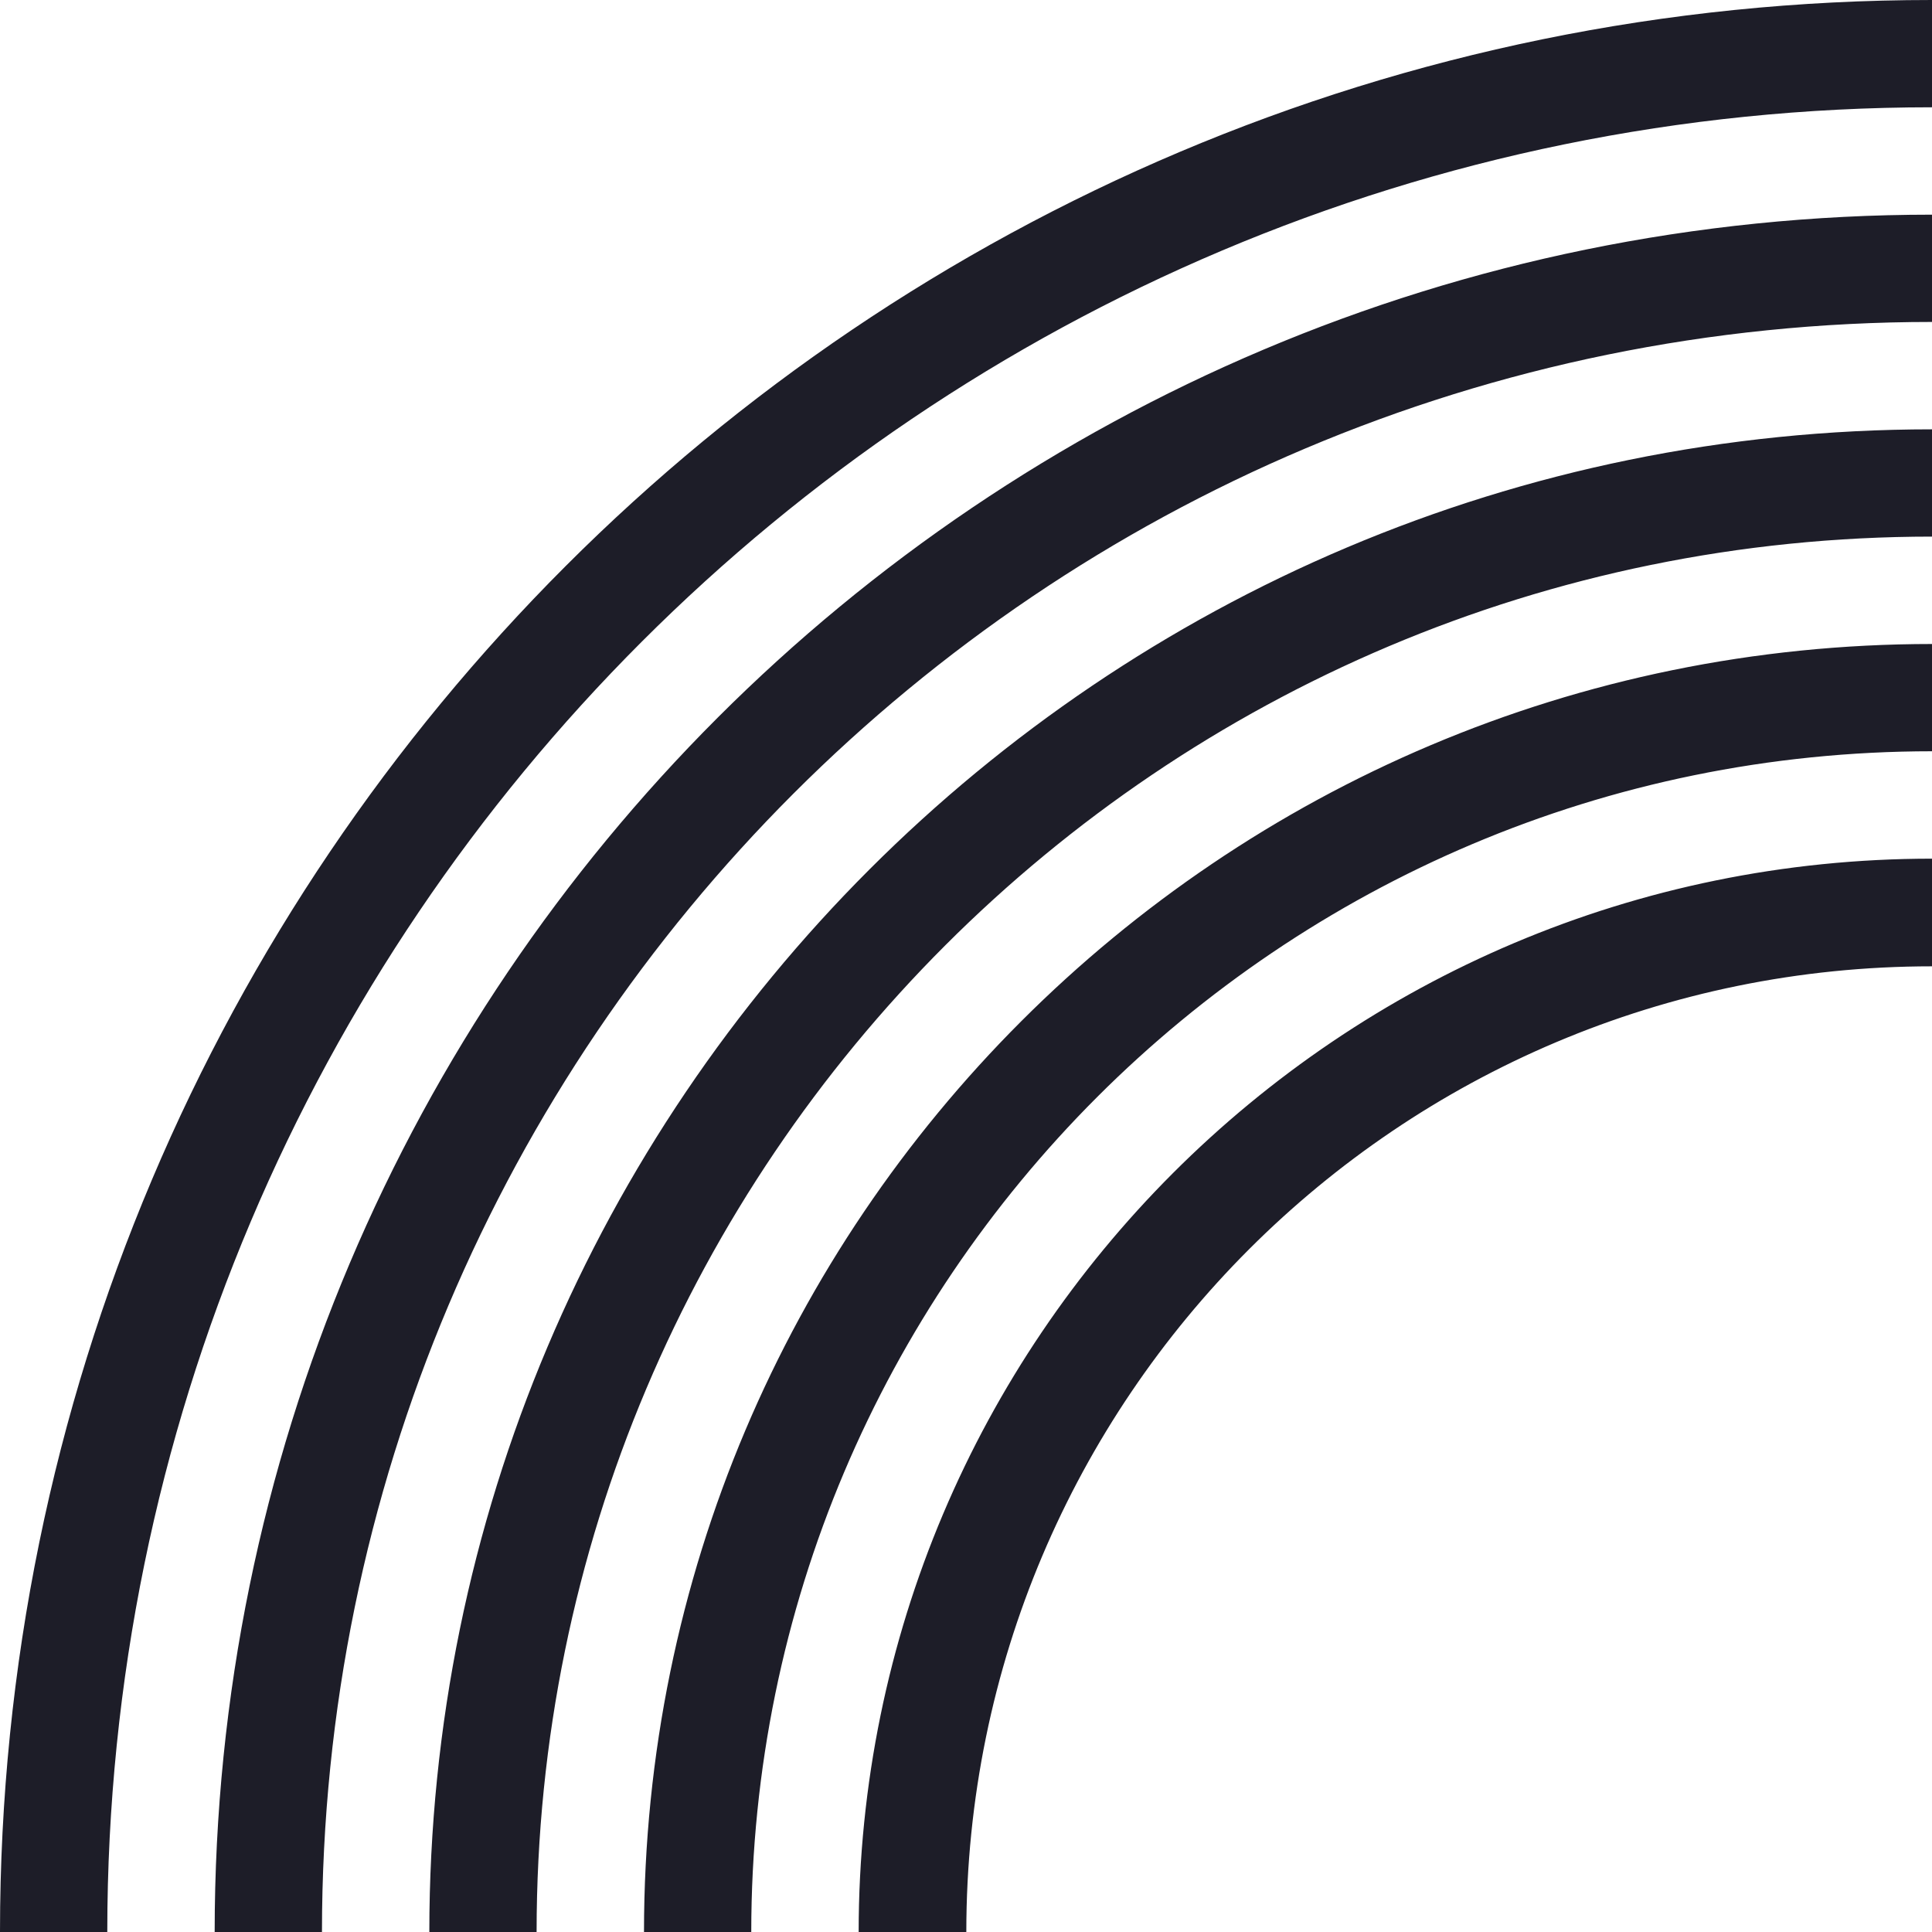 <svg width="720" height="720" viewBox="0 0 720 720" fill="none" xmlns="http://www.w3.org/2000/svg">
<path fill-rule="evenodd" clip-rule="evenodd" d="M720 39.982C344.434 39.982 39.982 344.434 39.982 720H0C0 322.351 322.351 0 720 0V39.982ZM720 119.98C388.617 119.98 119.987 388.621 119.987 720H80C80 366.54 366.536 80 720 80V119.98ZM199.977 720C199.977 432.797 432.797 199.977 720 199.977V160C410.717 160 160 410.717 160 720H199.977ZM720 279.974C476.977 279.974 279.974 476.984 279.974 720H240C240 454.906 454.899 240 720 240V279.974ZM360.119 720C360.119 521.238 521.245 360.119 720 360.119V320C499.084 320 320 499.084 320 720H360.119Z" fill="#1D1D28"/>
</svg>
